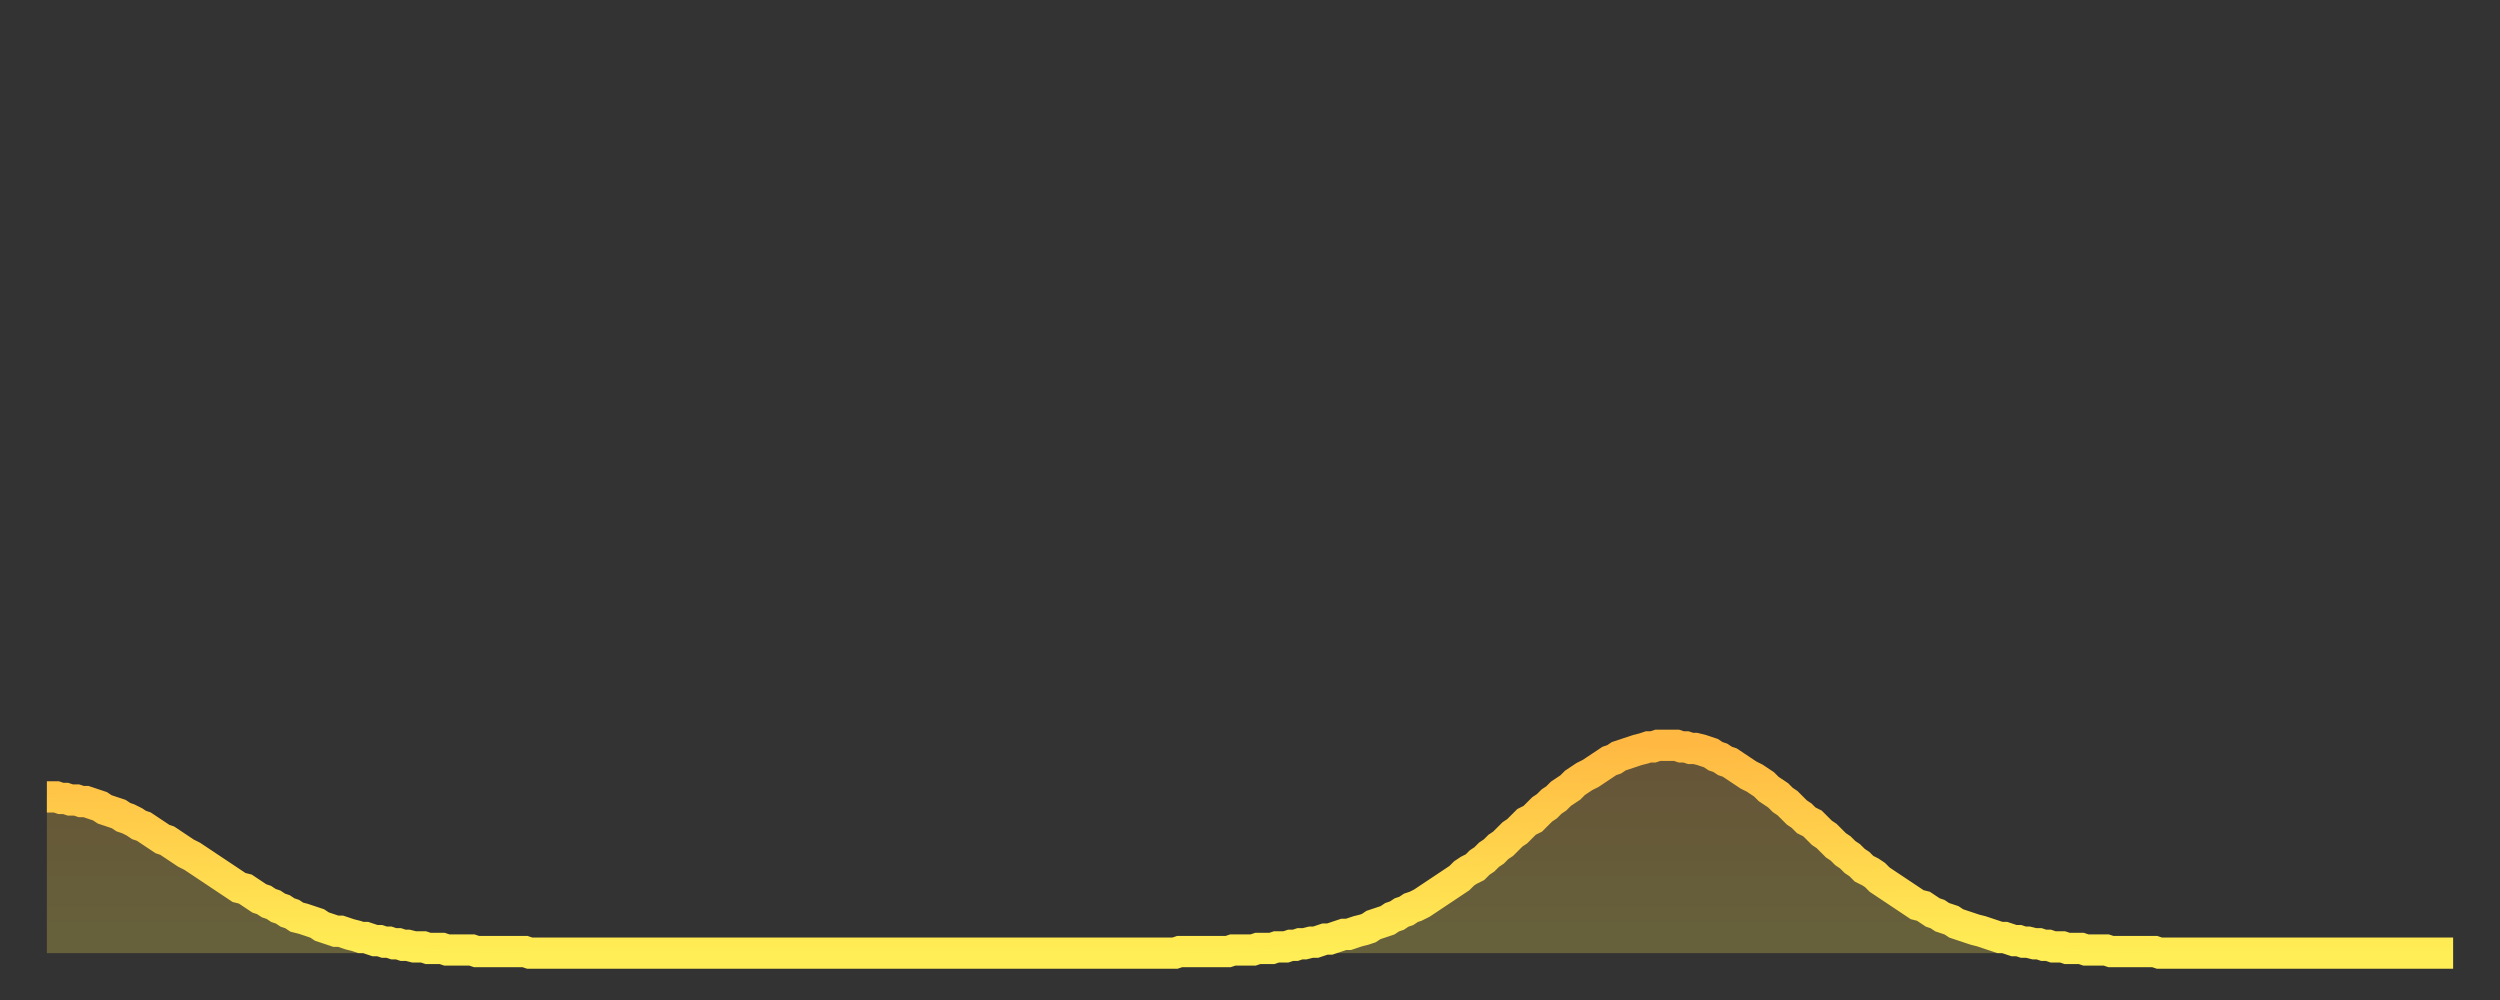 <?xml version="1.0" encoding="utf-8" ?>
<svg baseProfile="full" height="64" version="1.1" width="160" xmlns="http://www.w3.org/2000/svg" xmlns:ev="http://www.w3.org/2001/xml-events" xmlns:xlink="http://www.w3.org/1999/xlink"><rect width="100%" height="100%" fill="#333333" stroke="none"/><defs><linearGradient id="id3908782" x1="0" x2="0" y1="0" y2="1"><stop offset="0%" stop-color="#ffb943" /><stop offset="50%" stop-color="#ffd34c" /><stop offset="100%" stop-color="#ffee55" /></linearGradient></defs><g transform="translate(3,3)"><g><path d="M 0.0 48.0 0.3 48.0 0.6 48.0 0.9 48.1 1.2 48.1 1.5 48.2 1.9 48.2 2.2 48.3 2.5 48.3 2.8 48.4 3.1 48.5 3.4 48.6 3.7 48.8 4.0 48.9 4.3 49.0 4.6 49.1 4.9 49.3 5.2 49.4 5.6 49.6 5.9 49.8 6.2 49.9 6.5 50.1 6.8 50.3 7.1 50.5 7.4 50.7 7.7 50.8 8.0 51.0 8.3 51.2 8.6 51.4 8.9 51.6 9.3 51.8 9.6 52.0 9.9 52.2 10.2 52.4 10.5 52.6 10.8 52.8 11.1 53.0 11.4 53.2 11.7 53.4 12.0 53.6 12.3 53.8 12.7 53.9 13.0 54.1 13.3 54.3 13.6 54.5 13.9 54.6 14.2 54.8 14.5 54.9 14.8 55.1 15.1 55.2 15.4 55.4 15.7 55.5 16.0 55.7 16.4 55.8 16.7 55.9 17.0 56.0 17.3 56.1 17.6 56.3 17.9 56.4 18.2 56.5 18.5 56.6 18.8 56.6 19.1 56.7 19.4 56.8 19.8 56.9 20.1 57.0 20.4 57.0 20.7 57.1 21.0 57.2 21.3 57.2 21.6 57.3 21.9 57.3 22.2 57.4 22.5 57.4 22.8 57.5 23.1 57.5 23.5 57.6 23.8 57.6 24.1 57.6 24.4 57.7 24.7 57.7 25.0 57.7 25.3 57.7 25.6 57.8 25.9 57.8 26.2 57.8 26.5 57.8 26.8 57.8 27.2 57.8 27.5 57.9 27.8 57.9 28.1 57.9 28.4 57.9 28.7 57.9 29.0 57.9 29.3 57.9 29.6 57.9 29.9 57.9 30.2 57.9 30.6 57.9 30.9 58.0 31.2 58.0 31.5 58.0 31.8 58.0 32.1 58.0 32.4 58.0 32.7 58.0 33.0 58.0 33.3 58.0 33.6 58.0 33.9 58.0 34.3 58.0 34.6 58.0 34.9 58.0 35.2 58.0 35.5 58.0 35.8 58.0 36.1 58.0 36.4 58.0 36.7 58.0 37.0 58.0 37.3 58.0 37.7 58.0 38.0 58.0 38.3 58.0 38.6 58.0 38.9 58.0 39.2 58.0 39.5 58.0 39.8 58.0 40.1 58.0 40.4 58.0 40.7 58.0 41.0 58.0 41.4 58.0 41.7 58.0 42.0 58.0 42.3 58.0 42.6 58.0 42.9 58.0 43.2 58.0 43.5 58.0 43.8 58.0 44.1 58.0 44.4 58.0 44.7 58.0 45.1 58.0 45.4 58.0 45.7 58.0 46.0 58.0 46.3 58.0 46.6 58.0 46.9 58.0 47.2 58.0 47.5 58.0 47.8 58.0 48.1 58.0 48.5 58.0 48.8 58.0 49.1 58.0 49.4 58.0 49.7 58.0 50.0 58.0 50.3 58.0 50.6 58.0 50.9 58.0 51.2 58.0 51.5 58.0 51.8 58.0 52.2 58.0 52.5 58.0 52.8 58.0 53.1 58.0 53.4 58.0 53.7 58.0 54.0 58.0 54.3 58.0 54.6 58.0 54.9 58.0 55.2 58.0 55.6 58.0 55.9 58.0 56.2 58.0 56.5 58.0 56.8 58.0 57.1 58.0 57.4 58.0 57.7 58.0 58.0 58.0 58.3 58.0 58.6 58.0 58.9 58.0 59.3 58.0 59.6 58.0 59.9 58.0 60.2 58.0 60.5 58.0 60.8 58.0 61.1 58.0 61.4 58.0 61.7 58.0 62.0 58.0 62.3 58.0 62.6 58.0 63.0 58.0 63.3 58.0 63.6 58.0 63.9 58.0 64.2 58.0 64.5 58.0 64.8 58.0 65.1 58.0 65.4 58.0 65.7 58.0 66.0 58.0 66.4 58.0 66.7 58.0 67.0 58.0 67.3 58.0 67.6 58.0 67.9 58.0 68.2 58.0 68.5 58.0 68.8 58.0 69.1 58.0 69.4 58.0 69.7 58.0 70.1 58.0 70.4 58.0 70.7 58.0 71.0 58.0 71.3 58.0 71.6 58.0 71.9 58.0 72.2 58.0 72.5 57.9 72.8 57.9 73.1 57.9 73.5 57.9 73.8 57.9 74.1 57.9 74.4 57.9 74.7 57.9 75.0 57.9 75.3 57.9 75.6 57.9 75.9 57.8 76.2 57.8 76.5 57.8 76.8 57.8 77.2 57.8 77.5 57.7 77.8 57.7 78.1 57.7 78.4 57.7 78.7 57.6 79.0 57.6 79.3 57.6 79.6 57.5 79.9 57.5 80.2 57.4 80.5 57.4 80.9 57.3 81.2 57.3 81.5 57.2 81.8 57.1 82.1 57.1 82.4 57.0 82.7 56.9 83.0 56.8 83.3 56.8 83.6 56.7 83.9 56.6 84.3 56.5 84.6 56.4 84.9 56.2 85.2 56.1 85.5 56.0 85.8 55.9 86.1 55.7 86.4 55.6 86.7 55.4 87.0 55.3 87.3 55.1 87.6 55.0 88.0 54.8 88.3 54.6 88.6 54.4 88.9 54.2 89.2 54.0 89.5 53.8 89.8 53.6 90.1 53.4 90.4 53.2 90.7 52.9 91.0 52.7 91.4 52.5 91.7 52.2 92.0 52.0 92.3 51.7 92.6 51.5 92.9 51.2 93.2 51.0 93.5 50.7 93.8 50.4 94.1 50.2 94.4 49.9 94.7 49.6 95.1 49.4 95.4 49.1 95.7 48.8 96.0 48.6 96.3 48.3 96.6 48.1 96.9 47.8 97.2 47.6 97.5 47.4 97.8 47.1 98.1 46.9 98.4 46.7 98.8 46.5 99.1 46.3 99.4 46.1 99.7 45.9 100.0 45.7 100.3 45.6 100.6 45.4 100.9 45.3 101.2 45.2 101.5 45.1 101.8 45.0 102.2 44.9 102.5 44.8 102.8 44.8 103.1 44.7 103.4 44.7 103.7 44.7 104.0 44.7 104.3 44.7 104.6 44.8 104.9 44.8 105.2 44.9 105.5 44.9 105.9 45.0 106.2 45.1 106.5 45.2 106.8 45.4 107.1 45.5 107.4 45.7 107.7 45.8 108.0 46.0 108.3 46.2 108.6 46.4 108.9 46.6 109.3 46.8 109.6 47.0 109.9 47.2 110.2 47.5 110.5 47.7 110.8 47.9 111.1 48.2 111.4 48.4 111.7 48.7 112.0 49.0 112.3 49.2 112.6 49.5 113.0 49.7 113.3 50.0 113.6 50.3 113.9 50.5 114.2 50.8 114.5 51.1 114.8 51.3 115.1 51.6 115.4 51.8 115.7 52.1 116.0 52.3 116.3 52.6 116.7 52.8 117.0 53.0 117.3 53.3 117.6 53.5 117.9 53.7 118.2 53.9 118.5 54.1 118.8 54.3 119.1 54.5 119.4 54.7 119.7 54.9 120.1 55.0 120.4 55.2 120.7 55.4 121.0 55.5 121.3 55.7 121.6 55.8 121.9 55.9 122.2 56.1 122.5 56.2 122.8 56.3 123.1 56.4 123.4 56.5 123.8 56.6 124.1 56.7 124.4 56.8 124.7 56.9 125.0 57.0 125.3 57.0 125.6 57.1 125.9 57.2 126.2 57.2 126.5 57.3 126.8 57.3 127.2 57.4 127.5 57.4 127.8 57.5 128.1 57.5 128.4 57.6 128.7 57.6 129.0 57.6 129.3 57.7 129.6 57.7 129.9 57.7 130.2 57.7 130.5 57.8 130.9 57.8 131.2 57.8 131.5 57.8 131.8 57.8 132.1 57.9 132.4 57.9 132.7 57.9 133.0 57.9 133.3 57.9 133.6 57.9 133.9 57.9 134.2 57.9 134.6 57.9 134.9 57.9 135.2 58.0 135.5 58.0 135.8 58.0 136.1 58.0 136.4 58.0 136.7 58.0 137.0 58.0 137.3 58.0 137.6 58.0 138.0 58.0 138.3 58.0 138.6 58.0 138.9 58.0 139.2 58.0 139.5 58.0 139.8 58.0 140.1 58.0 140.4 58.0 140.7 58.0 141.0 58.0 141.3 58.0 141.7 58.0 142.0 58.0 142.3 58.0 142.6 58.0 142.9 58.0 143.2 58.0 143.5 58.0 143.8 58.0 144.1 58.0 144.4 58.0 144.7 58.0 145.1 58.0 145.4 58.0 145.7 58.0 146.0 58.0 146.3 58.0 146.6 58.0 146.9 58.0 147.2 58.0 147.5 58.0 147.8 58.0 148.1 58.0 148.4 58.0 148.8 58.0 149.1 58.0 149.4 58.0 149.7 58.0 150.0 58.0 150.3 58.0 150.6 58.0 150.9 58.0 151.2 58.0 151.5 58.0 151.8 58.0 152.1 58.0 152.5 58.0 152.8 58.0 153.1 58.0 153.4 58.0 153.7 58.0 154.0 58.0" fill="none" id="graph-curve" opacity="1" stroke="url(#id3908782)" stroke-width="2" /><path d="M 0 58 L 0.0 48.0 0.3 48.0 0.6 48.0 0.9 48.1 1.2 48.1 1.5 48.2 1.9 48.2 2.2 48.3 2.5 48.3 2.8 48.4 3.1 48.5 3.4 48.6 3.7 48.8 4.0 48.9 4.3 49.0 4.6 49.1 4.9 49.3 5.2 49.4 5.6 49.6 5.9 49.8 6.2 49.9 6.5 50.1 6.8 50.3 7.1 50.5 7.4 50.7 7.7 50.8 8.0 51.0 8.3 51.2 8.6 51.4 8.9 51.6 9.3 51.8 9.6 52.0 9.9 52.2 10.2 52.4 10.5 52.6 10.8 52.8 11.1 53.0 11.4 53.2 11.7 53.4 12.0 53.6 12.3 53.8 12.7 53.9 13.0 54.1 13.3 54.3 13.6 54.5 13.9 54.6 14.2 54.8 14.5 54.9 14.8 55.1 15.1 55.2 15.4 55.4 15.7 55.5 16.0 55.7 16.4 55.8 16.7 55.9 17.0 56.0 17.3 56.1 17.6 56.3 17.9 56.4 18.2 56.5 18.5 56.6 18.8 56.6 19.1 56.7 19.4 56.8 19.8 56.9 20.1 57.0 20.4 57.0 20.7 57.1 21.0 57.2 21.3 57.2 21.6 57.3 21.9 57.3 22.2 57.4 22.5 57.4 22.8 57.5 23.1 57.5 23.5 57.6 23.8 57.6 24.1 57.6 24.4 57.7 24.7 57.7 25.0 57.7 25.3 57.7 25.6 57.8 25.9 57.8 26.2 57.8 26.5 57.8 26.8 57.8 27.2 57.8 27.5 57.9 27.8 57.9 28.1 57.9 28.4 57.9 28.7 57.9 29.0 57.9 29.3 57.9 29.6 57.9 29.9 57.9 30.2 57.9 30.6 57.9 30.9 58.0 31.2 58.0 31.5 58.0 31.8 58.0 32.1 58.0 32.4 58.0 32.7 58.0 33.0 58.0 33.3 58.0 33.6 58.0 33.9 58.0 34.3 58.0 34.6 58.0 34.9 58.0 35.2 58.0 35.5 58.0 35.8 58.0 36.1 58.0 36.4 58.0 36.7 58.0 37.0 58.0 37.3 58.0 37.7 58.0 38.0 58.0 38.3 58.0 38.6 58.0 38.9 58.0 39.2 58.0 39.5 58.0 39.8 58.0 40.1 58.0 40.4 58.0 40.7 58.0 41.0 58.0 41.4 58.0 41.7 58.0 42.0 58.0 42.3 58.0 42.6 58.0 42.9 58.0 43.2 58.0 43.5 58.0 43.8 58.0 44.1 58.0 44.4 58.0 44.7 58.0 45.1 58.0 45.4 58.0 45.7 58.0 46.0 58.0 46.3 58.0 46.6 58.0 46.9 58.0 47.2 58.0 47.5 58.0 47.8 58.0 48.1 58.0 48.5 58.0 48.8 58.0 49.1 58.0 49.4 58.0 49.7 58.0 50.0 58.0 50.3 58.0 50.6 58.0 50.9 58.0 51.2 58.0 51.5 58.0 51.8 58.0 52.2 58.0 52.5 58.0 52.8 58.0 53.1 58.0 53.4 58.0 53.7 58.0 54.0 58.0 54.3 58.0 54.6 58.0 54.9 58.0 55.2 58.0 55.6 58.0 55.9 58.0 56.2 58.0 56.5 58.0 56.8 58.0 57.1 58.0 57.4 58.0 57.7 58.0 58.0 58.0 58.3 58.0 58.6 58.0 58.9 58.0 59.3 58.0 59.6 58.0 59.9 58.0 60.2 58.0 60.5 58.0 60.8 58.0 61.1 58.0 61.4 58.0 61.7 58.0 62.0 58.0 62.3 58.0 62.6 58.0 63.0 58.0 63.3 58.0 63.6 58.0 63.9 58.0 64.2 58.0 64.5 58.0 64.8 58.0 65.1 58.0 65.4 58.0 65.7 58.0 66.0 58.0 66.4 58.0 66.7 58.0 67.0 58.0 67.3 58.0 67.6 58.0 67.9 58.0 68.2 58.0 68.5 58.0 68.8 58.0 69.1 58.0 69.4 58.0 69.7 58.0 70.1 58.0 70.4 58.0 70.7 58.0 71.0 58.0 71.3 58.0 71.6 58.0 71.9 58.0 72.2 58.0 72.5 57.9 72.8 57.9 73.1 57.9 73.5 57.9 73.8 57.9 74.1 57.9 74.4 57.9 74.7 57.9 75.0 57.9 75.3 57.9 75.6 57.9 75.9 57.8 76.2 57.8 76.5 57.8 76.8 57.8 77.2 57.8 77.5 57.7 77.8 57.7 78.1 57.7 78.4 57.7 78.7 57.6 79.0 57.6 79.3 57.6 79.6 57.5 79.9 57.5 80.2 57.4 80.5 57.4 80.9 57.3 81.2 57.3 81.5 57.2 81.8 57.1 82.1 57.1 82.4 57.0 82.7 56.9 83.0 56.8 83.3 56.8 83.6 56.7 83.9 56.6 84.3 56.5 84.6 56.4 84.9 56.2 85.2 56.1 85.5 56.0 85.8 55.9 86.1 55.7 86.4 55.6 86.7 55.4 87.0 55.3 87.3 55.1 87.6 55.0 88.0 54.8 88.3 54.6 88.6 54.4 88.9 54.2 89.2 54.0 89.5 53.8 89.8 53.6 90.1 53.4 90.4 53.2 90.7 52.9 91.0 52.7 91.4 52.5 91.7 52.2 92.0 52.0 92.3 51.7 92.6 51.5 92.9 51.2 93.2 51.0 93.5 50.7 93.8 50.4 94.1 50.2 94.4 49.9 94.7 49.6 95.1 49.4 95.4 49.1 95.7 48.8 96.0 48.6 96.3 48.3 96.6 48.1 96.9 47.8 97.2 47.6 97.5 47.4 97.8 47.1 98.1 46.9 98.4 46.7 98.8 46.5 99.1 46.3 99.4 46.1 99.7 45.9 100.0 45.7 100.3 45.6 100.6 45.4 100.9 45.3 101.2 45.2 101.5 45.1 101.8 45.0 102.2 44.9 102.5 44.8 102.8 44.8 103.1 44.7 103.4 44.7 103.7 44.7 104.0 44.7 104.3 44.7 104.6 44.8 104.9 44.8 105.2 44.9 105.5 44.9 105.9 45.0 106.2 45.1 106.5 45.2 106.8 45.4 107.1 45.5 107.4 45.7 107.7 45.8 108.0 46.0 108.3 46.2 108.6 46.4 108.9 46.6 109.3 46.8 109.6 47.0 109.9 47.2 110.2 47.5 110.5 47.7 110.8 47.9 111.1 48.2 111.4 48.4 111.7 48.7 112.0 49.0 112.3 49.2 112.6 49.5 113.0 49.7 113.3 50.0 113.6 50.3 113.9 50.5 114.2 50.8 114.5 51.1 114.8 51.3 115.1 51.6 115.4 51.8 115.7 52.1 116.0 52.3 116.3 52.6 116.7 52.8 117.0 53.0 117.3 53.3 117.6 53.5 117.9 53.7 118.2 53.9 118.5 54.1 118.8 54.3 119.1 54.5 119.4 54.7 119.7 54.9 120.1 55.0 120.4 55.2 120.7 55.4 121.0 55.5 121.3 55.7 121.6 55.8 121.9 55.9 122.2 56.1 122.5 56.2 122.8 56.3 123.1 56.4 123.4 56.5 123.8 56.6 124.1 56.7 124.4 56.8 124.7 56.9 125.0 57.0 125.3 57.0 125.6 57.1 125.9 57.2 126.2 57.2 126.5 57.3 126.8 57.3 127.2 57.4 127.5 57.4 127.8 57.5 128.1 57.5 128.4 57.6 128.7 57.6 129.0 57.6 129.3 57.7 129.6 57.7 129.9 57.7 130.2 57.7 130.5 57.8 130.9 57.8 131.2 57.8 131.5 57.8 131.8 57.8 132.1 57.9 132.4 57.9 132.7 57.9 133.0 57.9 133.3 57.9 133.6 57.9 133.9 57.9 134.2 57.9 134.6 57.9 134.9 57.9 135.2 58.0 135.5 58.0 135.8 58.0 136.1 58.0 136.4 58.0 136.7 58.0 137.0 58.0 137.3 58.0 137.6 58.0 138.0 58.0 138.3 58.0 138.6 58.0 138.9 58.0 139.2 58.0 139.5 58.0 139.8 58.0 140.1 58.0 140.4 58.0 140.7 58.0 141.0 58.0 141.3 58.0 141.7 58.0 142.0 58.0 142.3 58.0 142.6 58.0 142.9 58.0 143.2 58.0 143.5 58.0 143.8 58.0 144.1 58.0 144.4 58.0 144.7 58.0 145.1 58.0 145.4 58.0 145.7 58.0 146.0 58.0 146.3 58.0 146.6 58.0 146.9 58.0 147.2 58.0 147.5 58.0 147.8 58.0 148.1 58.0 148.4 58.0 148.8 58.0 149.1 58.0 149.4 58.0 149.7 58.0 150.0 58.0 150.3 58.0 150.6 58.0 150.9 58.0 151.2 58.0 151.5 58.0 151.8 58.0 152.1 58.0 152.5 58.0 152.8 58.0 153.1 58.0 153.4 58.0 153.7 58.0 154.0 58.0 154 58" fill="url(#id3908782)" fill-opacity=".25" id="graph-shadow" /></g></g></svg>